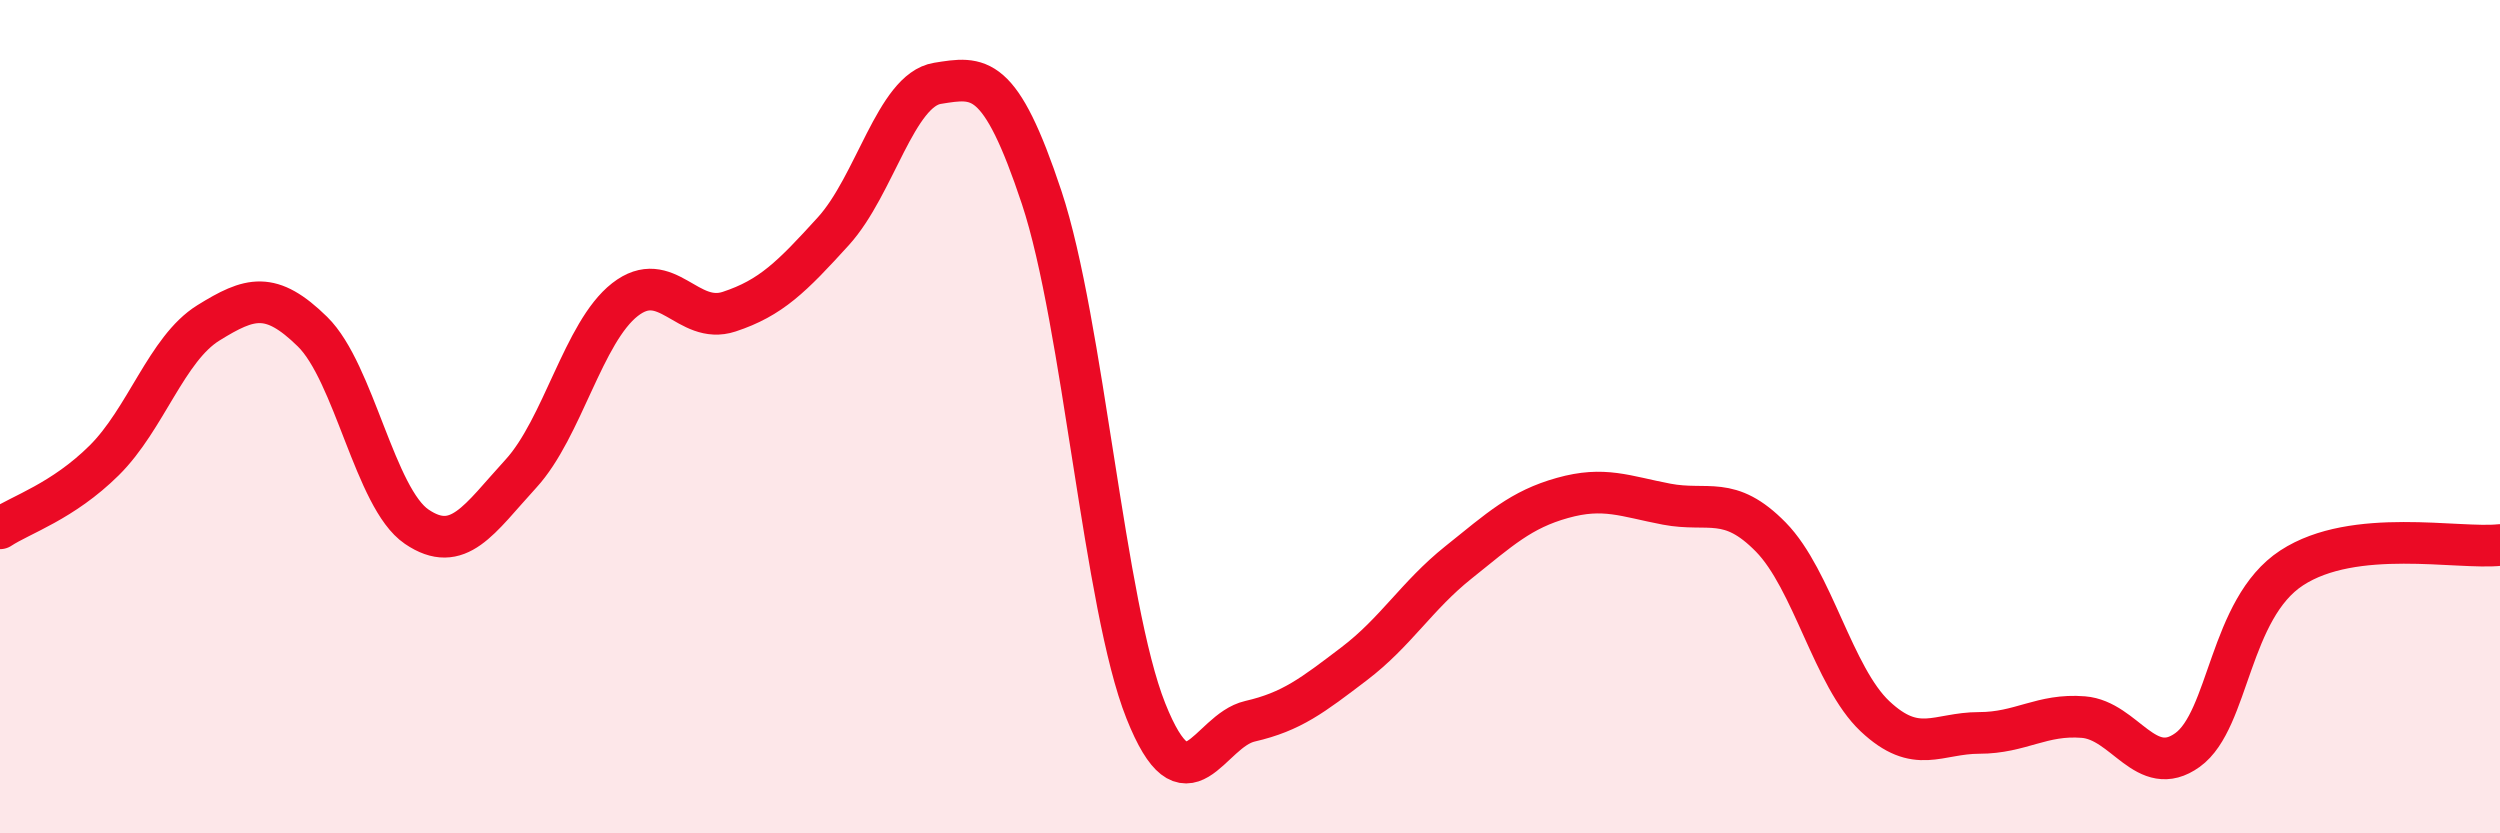 
    <svg width="60" height="20" viewBox="0 0 60 20" xmlns="http://www.w3.org/2000/svg">
      <path
        d="M 0,12.68 C 0.5,12.35 1.5,12.04 2.5,11.05 C 3.5,10.06 4,8.37 5,7.75 C 6,7.13 6.5,6.98 7.5,7.96 C 8.5,8.94 9,11.96 10,12.64 C 11,13.32 11.5,12.46 12.5,11.37 C 13.5,10.28 14,7.97 15,7.19 C 16,6.41 16.5,7.81 17.5,7.48 C 18.5,7.15 19,6.65 20,5.55 C 21,4.45 21.5,2.16 22.5,2 C 23.5,1.84 24,1.73 25,4.74 C 26,7.75 26.5,14.55 27.5,17.06 C 28.5,19.57 29,17.54 30,17.31 C 31,17.08 31.5,16.69 32.5,15.93 C 33.5,15.17 34,14.3 35,13.5 C 36,12.7 36.5,12.23 37.5,11.95 C 38.5,11.67 39,11.91 40,12.1 C 41,12.29 41.5,11.87 42.5,12.89 C 43.5,13.91 44,16.25 45,17.19 C 46,18.13 46.5,17.59 47.5,17.59 C 48.5,17.59 49,17.13 50,17.21 C 51,17.29 51.5,18.72 52.5,18 C 53.5,17.28 53.5,14.61 55,13.63 C 56.5,12.65 59,13.19 60,13.08L60 20L0 20Z"
        fill="#EB0A25"
        opacity="0.1"
        stroke-linecap="round"
        stroke-linejoin="round"
      />
      <path
        d="M 0,12.68 C 0.5,12.35 1.5,12.04 2.5,11.05 C 3.5,10.06 4,8.37 5,7.75 C 6,7.13 6.5,6.98 7.5,7.96 C 8.5,8.94 9,11.96 10,12.64 C 11,13.32 11.5,12.46 12.5,11.37 C 13.5,10.28 14,7.97 15,7.19 C 16,6.41 16.5,7.81 17.5,7.48 C 18.5,7.15 19,6.65 20,5.55 C 21,4.45 21.5,2.16 22.5,2 C 23.5,1.84 24,1.73 25,4.74 C 26,7.75 26.5,14.55 27.5,17.06 C 28.5,19.57 29,17.54 30,17.31 C 31,17.08 31.5,16.69 32.5,15.93 C 33.5,15.17 34,14.3 35,13.5 C 36,12.7 36.5,12.23 37.5,11.95 C 38.5,11.67 39,11.91 40,12.1 C 41,12.29 41.5,11.87 42.5,12.89 C 43.5,13.91 44,16.25 45,17.19 C 46,18.13 46.5,17.59 47.5,17.59 C 48.5,17.59 49,17.13 50,17.21 C 51,17.29 51.5,18.72 52.5,18 C 53.5,17.28 53.5,14.61 55,13.63 C 56.5,12.65 59,13.19 60,13.08"
        stroke="#EB0A25"
        stroke-width="1"
        fill="none"
        stroke-linecap="round"
        stroke-linejoin="round"
      />
    </svg>
  